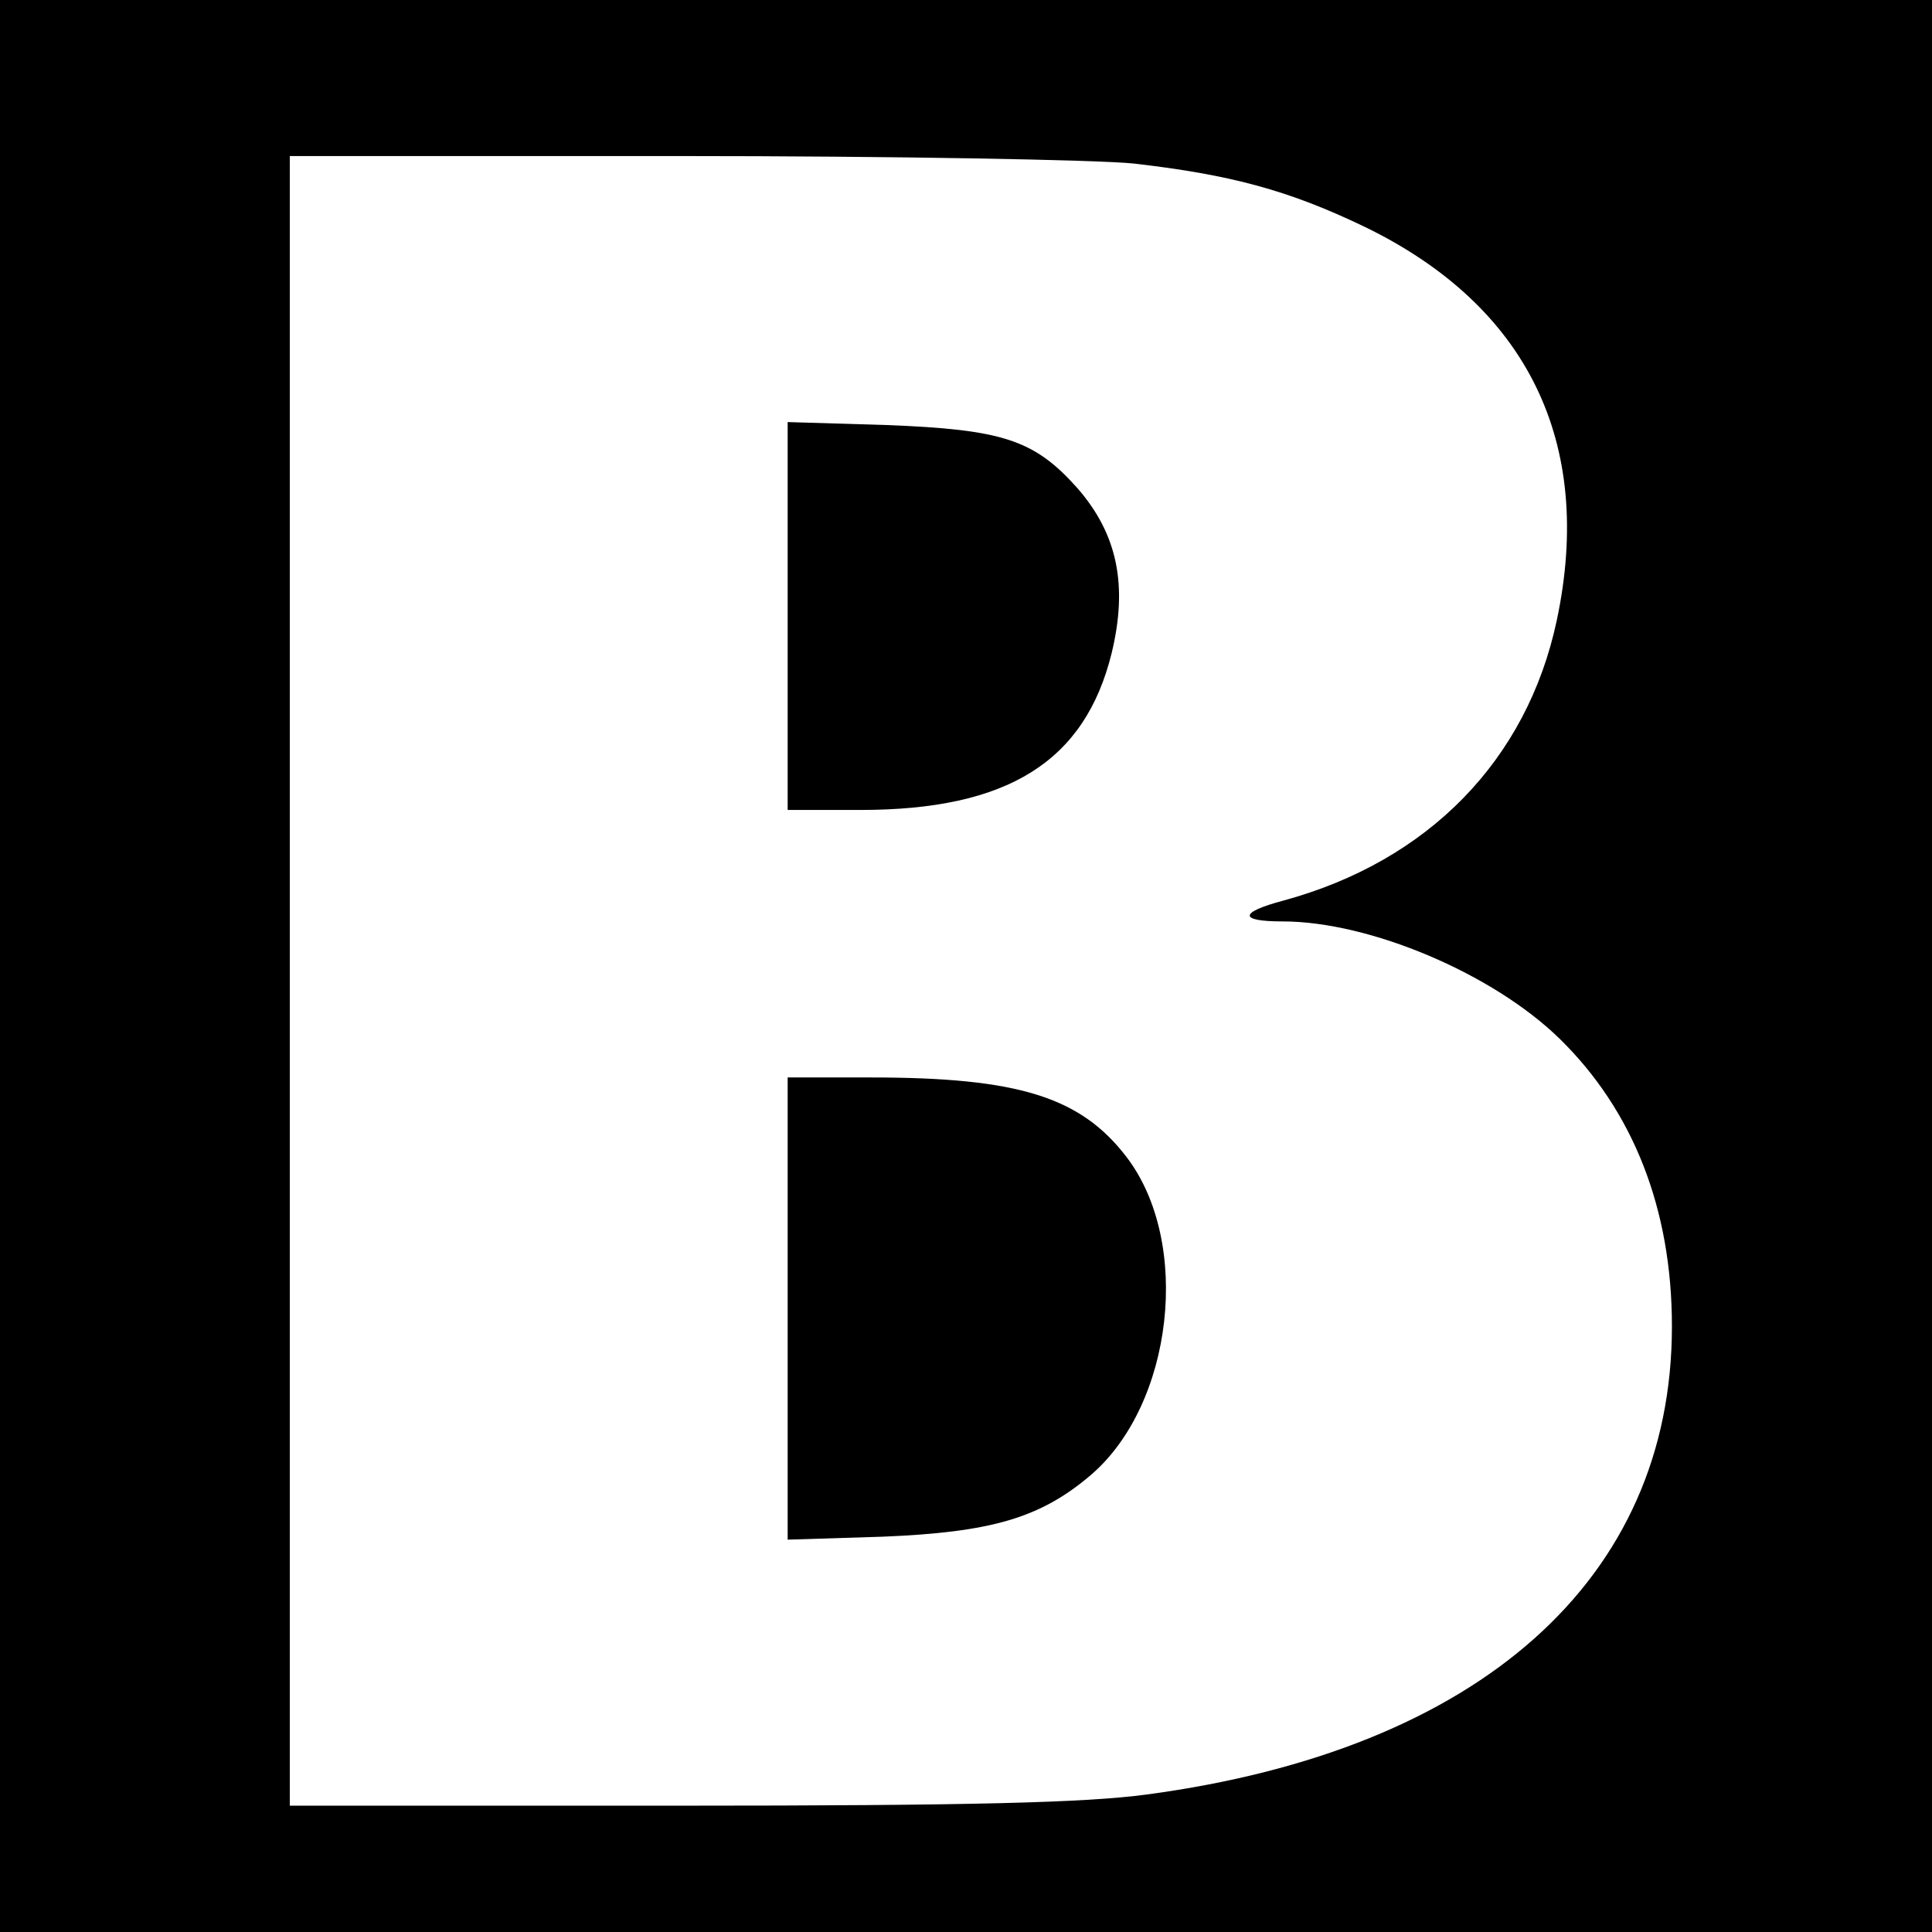 <?xml version="1.0" standalone="no"?>
<!DOCTYPE svg PUBLIC "-//W3C//DTD SVG 20010904//EN"
 "http://www.w3.org/TR/2001/REC-SVG-20010904/DTD/svg10.dtd">
<svg version="1.0" xmlns="http://www.w3.org/2000/svg"
 width="260pt" height="260pt" viewBox="0 0 260 260"
 preserveAspectRatio="xMidYMid meet">
<g transform="translate(0,260) scale(0.1,-0.1)"
fill="#000000" stroke="none">
<path d="M0 1300 l0 -1300 1300 0 1300 0 0 1300 0 1300 -1300 0 -1300 0 0
-1300z m1525 1080 c131 -15 209 -36 311 -85 219 -106 310 -290 259 -530 -40
-188 -173 -324 -368 -377 -60 -16 -60 -28 -1 -28 117 0 283 -70 373 -158 99
-97 151 -229 151 -387 0 -340 -258 -570 -707 -630 -82 -11 -235 -15 -630 -15
l-523 0 0 1110 0 1110 523 0 c288 0 562 -5 612 -10z"/>
<path d="M1060 1771 l0 -261 98 0 c198 0 302 65 338 211 22 91 8 160 -46 222
-58 65 -100 79 -257 85 l-133 4 0 -261z"/>
<path d="M1060 839 l0 -311 128 4 c146 6 212 25 280 83 111 95 136 313 48 428
-62 81 -146 107 -344 107 l-112 0 0 -311z"/>
</g>
</svg>
